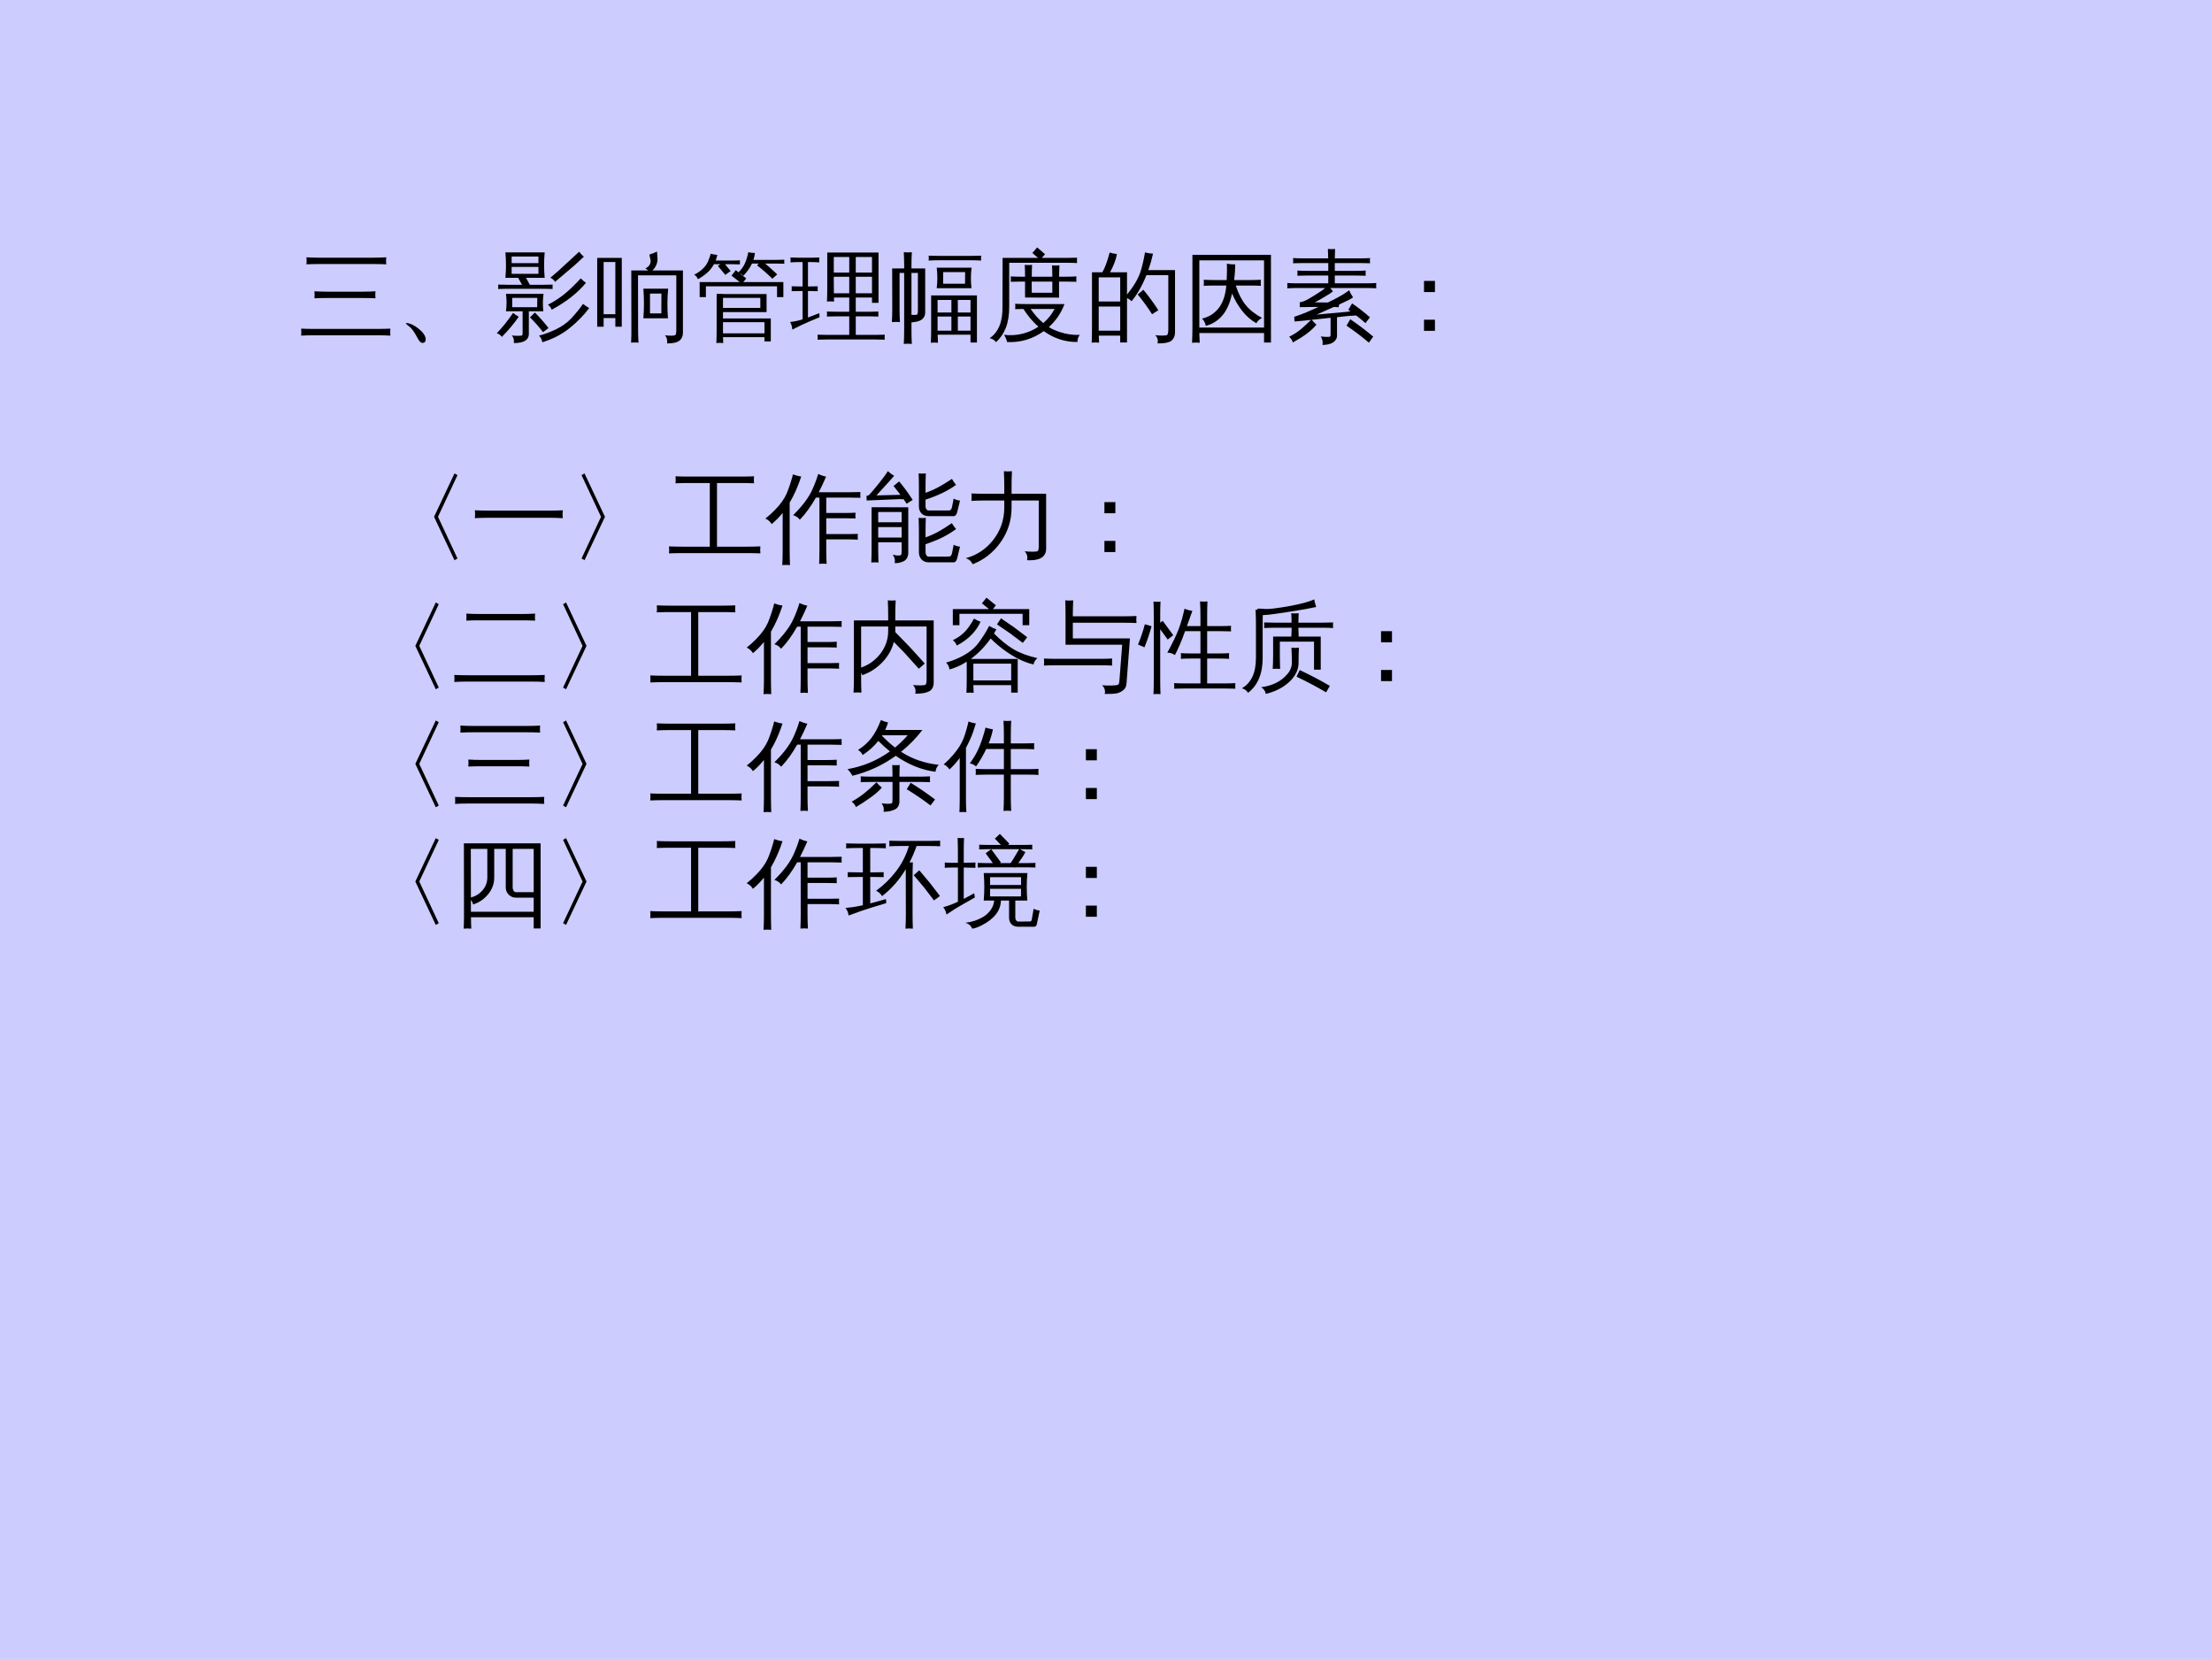 <?xml version="1.0" encoding="UTF-8"?>
<svg xmlns="http://www.w3.org/2000/svg" xmlns:xlink="http://www.w3.org/1999/xlink" width="720pt" height="540pt" viewBox="0 0 720 540" version="1.1">
<rect x="0" y="0" width="720" height="540" fill="#808080" stroke="none"/>
<defs>
<g>
<symbol overflow="visible" id="glyph0-0">
<path style="stroke:none;" d="M 1.062 0 L 1.062 -21.312 L 9.562 -21.312 L 9.562 0 Z M 2.125 -1.062 L 8.5 -1.062 L 8.5 -20.25 L 2.125 -20.25 Z M 2.125 -1.062 "/>
</symbol>
<symbol overflow="visible" id="glyph0-1">
<path style="stroke:none;" d="M 30.062 -0.719 C 30 0.031 30 0.789 30.062 1.562 C 28.664 1.477 27.27 1.438 25.875 1.438 L 5.219 1.438 C 3.82 1.438 2.426 1.477 1.031 1.562 C 1.094 0.789 1.094 0.031 1.031 -0.719 C 2.426 -0.656 3.82 -0.625 5.219 -0.625 L 25.875 -0.625 C 27.27 -0.625 28.664 -0.656 30.062 -0.719 Z M 25.219 -12.875 C 25.133 -12.102 25.133 -11.344 25.219 -10.594 C 23.82 -10.656 22.426 -10.688 21.031 -10.688 L 9.531 -10.688 C 8.133 -10.688 6.738 -10.656 5.344 -10.594 C 5.426 -11.344 5.426 -12.102 5.344 -12.875 C 6.738 -12.789 8.133 -12.75 9.531 -12.75 L 21.031 -12.75 C 22.426 -12.75 23.82 -12.789 25.219 -12.875 Z M 28.719 -23.938 C 28.633 -23.164 28.633 -22.406 28.719 -21.656 C 27.301 -21.719 25.895 -21.75 24.5 -21.75 L 6.969 -21.75 C 5.57 -21.75 4.164 -21.719 2.75 -21.656 C 2.832 -22.406 2.832 -23.164 2.75 -23.938 C 4.164 -23.852 5.57 -23.812 6.969 -23.812 L 24.5 -23.812 C 25.895 -23.812 27.301 -23.852 28.719 -23.938 Z M 28.719 -23.938 "/>
</symbol>
<symbol overflow="visible" id="glyph0-2">
<path style="stroke:none;" d="M 9.562 2.688 C 9.562 3.5 9.219 3.914 8.531 3.938 C 8.031 3.938 7.539 3.5 7.062 2.625 C 6.145 0.895 5.375 -0.289 4.75 -0.938 C 4.477 -1.188 4.207 -1.414 3.938 -1.625 C 3.375 -2.062 3.102 -2.32 3.125 -2.406 C 3.145 -2.488 3.195 -2.531 3.281 -2.531 C 4.32 -2.531 5.582 -1.969 7.062 -0.844 C 8.645 0.383 9.477 1.562 9.562 2.688 Z M 9.562 2.688 "/>
</symbol>
<symbol overflow="visible" id="glyph0-3">
<path style="stroke:none;" d="M 28.719 -8.781 C 29.344 -8.258 30.008 -7.801 30.719 -7.406 C 28.926 -5.051 26.844 -2.914 24.469 -1 C 21.926 1.082 18.914 2.656 15.438 3.719 C 15.332 2.883 14.977 2.164 14.375 1.562 C 16.332 1.039 18.227 0.328 20.062 -0.578 C 21.895 -1.484 23.426 -2.57 24.656 -3.844 C 26.113 -5.363 27.469 -7.008 28.719 -8.781 Z M 27.969 -17.094 C 28.469 -16.551 29.031 -16.062 29.656 -15.625 C 26.883 -12.289 23.164 -9.375 18.5 -6.875 C 18.27 -7.539 17.863 -8.082 17.281 -8.5 C 19.301 -9.539 21.113 -10.719 22.719 -12.031 C 24.32 -13.344 26.07 -15.031 27.969 -17.094 Z M 27.438 -25.75 C 27.895 -25.145 28.406 -24.602 28.969 -24.125 L 25.812 -21.219 L 19.594 -15.938 C 19.219 -16.562 18.707 -17.008 18.062 -17.281 L 20.688 -19.531 Z M 15.688 0.438 C 14.395 -1.27 12.977 -2.875 11.438 -4.375 L 13.031 -5.969 C 14.613 -4.383 16.094 -2.695 17.469 -0.906 Z M 5.938 -5.844 C 6.5 -5.363 7.113 -4.945 7.781 -4.594 C 6.344 -2.488 4.508 -0.301 2.281 1.969 C 1.863 1.383 1.312 0.988 0.625 0.781 C 2.438 -1.094 4.207 -3.301 5.938 -5.844 Z M 9.031 0.781 L 9.031 -6.375 L 3.625 -6.375 C 3.875 -8.27 3.875 -10.156 3.625 -12.031 L 15.844 -12.031 C 15.594 -10.156 15.57 -8.27 15.781 -6.375 L 11.062 -6.375 L 11.062 1.219 C 11 1.988 10.695 2.582 10.156 3 C 9.238 3.688 7.906 4.008 6.156 3.969 C 6.344 3.051 6.133 2.227 5.531 1.5 C 6.676 1.645 7.758 1.656 8.781 1.531 C 8.945 1.469 9.031 1.219 9.031 0.781 Z M 18.812 -15.062 C 18.77 -14.582 18.77 -14.102 18.812 -13.625 C 17.914 -13.664 17.02 -13.688 16.125 -13.688 L 3.781 -13.688 C 2.883 -13.688 1.977 -13.664 1.062 -13.625 C 1.125 -14.102 1.125 -14.582 1.062 -15.062 C 1.977 -15.02 2.883 -15 3.781 -15 L 8.844 -15 L 7.594 -17.25 L 3.438 -17.25 C 3.688 -20 3.688 -22.758 3.438 -25.531 L 16.219 -25.531 C 15.969 -22.758 15.969 -20 16.219 -17.25 L 10.156 -17.25 L 11.375 -15 L 16.125 -15 C 17.02 -15 17.914 -15.02 18.812 -15.062 Z M 5.656 -10.719 L 5.656 -7.688 L 13.781 -7.688 L 13.812 -10.719 Z M 5.469 -24.188 L 5.469 -22.031 L 14.188 -22.031 L 14.188 -24.188 Z M 5.469 -20.812 L 5.469 -18.562 L 14.188 -18.562 L 14.188 -20.812 Z M 5.469 -20.812 "/>
</symbol>
<symbol overflow="visible" id="glyph0-4">
<path style="stroke:none;" d="M 16.344 -4.094 C 16.594 -7.301 16.594 -10.508 16.344 -13.719 L 24.406 -13.719 C 24.113 -10.508 24.094 -7.301 24.344 -4.094 Z M 27.062 -18.062 L 14.594 -18.062 L 14.625 -0.562 C 14.625 0.914 14.664 2.383 14.75 3.844 C 13.957 3.758 13.156 3.758 12.344 3.844 C 12.426 2.383 12.457 0.914 12.438 -0.562 L 12.406 -19.656 L 17.875 -19.656 C 17.602 -19.945 17.301 -20.176 16.969 -20.344 C 17.988 -20.738 18.57 -21.477 18.719 -22.562 C 18.719 -22.832 18.656 -23.219 18.531 -23.719 C 18.406 -24.219 18.344 -24.594 18.344 -24.844 C 19.195 -25.094 20.008 -25.414 20.781 -25.812 C 20.781 -25.582 20.812 -25.133 20.875 -24.469 C 20.938 -23.801 20.957 -23.27 20.938 -22.875 C 20.77 -21.602 20.227 -20.531 19.312 -19.656 L 29.219 -19.656 L 29.219 0.594 C 29.219 1.719 28.844 2.582 28.094 3.188 C 27.281 3.812 25.926 4.113 24.031 4.094 C 24.238 3.113 24.02 2.227 23.375 1.438 C 23.957 1.52 24.625 1.566 25.375 1.578 C 26.125 1.586 26.594 1.5 26.781 1.312 C 26.969 1.125 27.062 0.539 27.062 -0.438 Z M 18.5 -12.125 L 18.5 -5.688 L 22.188 -5.688 L 22.219 -12.125 Z M 3.406 -1.344 L 1.312 -1.344 L 1.312 -23.75 L 9.312 -23.75 L 9.312 -1.344 L 7.219 -1.344 L 7.219 -4.156 L 3.406 -4.156 Z M 7.219 -22.406 L 3.406 -22.406 L 3.406 -5.406 L 7.219 -5.406 Z M 7.219 -22.406 "/>
</symbol>
<symbol overflow="visible" id="glyph0-5">
<path style="stroke:none;" d="M 10.281 3.969 C 9.531 3.883 8.781 3.883 8.031 3.969 C 8.094 2.57 8.125 1.188 8.125 -0.188 L 8.125 -12.031 L 10.188 -12.031 L 10.188 -11.969 L 24.375 -11.969 L 24.375 -6.094 L 10.188 -6.094 L 10.188 -4.031 L 25.75 -4.031 L 25.75 3.438 L 23.688 3.438 L 23.688 2.062 L 10.188 2.062 C 10.207 2.688 10.238 3.32 10.281 3.969 Z M 4.625 -10.969 L 2.594 -10.969 L 2.594 -15.875 L 15.625 -15.875 L 12.969 -17.969 L 14.344 -19.75 L 17.75 -17.062 L 16.812 -15.875 L 29.844 -15.875 L 29.844 -10.969 L 27.781 -10.969 L 27.781 -14.5 L 4.625 -14.5 Z M 23.688 0.812 L 23.688 -2.812 L 10.188 -2.812 L 10.188 0.812 Z M 22.344 -10.719 L 10.188 -10.719 C 10.188 -9.633 10.188 -8.551 10.188 -7.469 L 22.344 -7.469 Z M 21.812 -21.906 L 19.625 -21.906 C 19.227 -21.051 18.77 -20.285 18.25 -19.609 C 17.727 -18.93 17.25 -18.363 16.812 -17.906 C 16.602 -18.133 16.352 -18.336 16.062 -18.516 C 15.77 -18.691 15.457 -18.82 15.125 -18.906 C 15.602 -19.363 16.078 -19.926 16.547 -20.594 C 17.016 -21.258 17.398 -22.031 17.703 -22.906 C 18.004 -23.781 18.25 -24.676 18.438 -25.594 C 18.789 -25.508 19.148 -25.445 19.516 -25.406 C 19.879 -25.363 20.238 -25.344 20.594 -25.344 C 20.508 -24.57 20.344 -23.82 20.094 -23.094 L 27.594 -23.094 C 28.445 -23.094 29.301 -23.113 30.156 -23.156 C 30.133 -22.926 30.125 -22.707 30.125 -22.5 C 30.125 -22.289 30.133 -22.07 30.156 -21.844 C 29.301 -21.883 28.445 -21.906 27.594 -21.906 L 23.906 -21.906 L 25.312 -20.719 C 26.188 -19.945 27.031 -19.164 27.844 -18.375 L 26.25 -16.969 C 25.477 -17.738 24.676 -18.488 23.844 -19.219 C 23.008 -19.945 22.156 -20.645 21.281 -21.312 Z M 9.344 -21.688 L 7.25 -21.688 C 6.602 -20.52 5.801 -19.535 4.844 -18.734 C 3.883 -17.93 2.945 -17.289 2.031 -16.812 C 1.926 -17.102 1.77 -17.379 1.562 -17.641 C 1.352 -17.898 1.102 -18.113 0.812 -18.281 C 1.707 -18.695 2.578 -19.281 3.422 -20.031 C 4.266 -20.781 4.883 -21.609 5.281 -22.516 C 5.676 -23.422 5.977 -24.281 6.188 -25.094 C 6.539 -24.988 6.895 -24.91 7.25 -24.859 C 7.602 -24.805 7.969 -24.758 8.344 -24.719 C 8.219 -24.094 8.039 -23.477 7.812 -22.875 L 13.156 -22.875 C 14.008 -22.875 14.863 -22.895 15.719 -22.938 C 15.695 -22.707 15.688 -22.488 15.688 -22.281 C 15.688 -22.07 15.695 -21.852 15.719 -21.625 C 14.863 -21.664 14.008 -21.688 13.156 -21.688 L 10.844 -21.688 L 12.688 -19.469 L 10.938 -18.219 L 8.531 -21.125 Z M 9.344 -21.688 "/>
</symbol>
<symbol overflow="visible" id="glyph0-6">
<path style="stroke:none;" d="M 30.844 1.25 C 30.781 1.789 30.781 2.332 30.844 2.875 C 29.844 2.832 28.832 2.812 27.812 2.812 L 12 2.812 C 10.977 2.812 9.969 2.832 8.969 2.875 C 9.031 2.332 9.031 1.789 8.969 1.25 C 9.969 1.289 10.977 1.312 12 1.312 L 19.281 1.312 L 19.281 -4.719 L 15.031 -4.719 C 14.031 -4.719 13.02 -4.695 12 -4.656 C 12.062 -5.195 12.062 -5.738 12 -6.281 C 13.02 -6.238 14.031 -6.219 15.031 -6.219 L 19.281 -6.219 L 19.281 -10.844 L 14.312 -10.844 C 14.312 -10.406 14.32 -9.969 14.344 -9.531 C 13.57 -9.613 12.801 -9.613 12.031 -9.531 C 12.094 -10.969 12.125 -12.406 12.125 -13.844 L 12.125 -25.5 L 28.812 -25.5 L 28.812 -9.125 L 26.688 -9.125 L 26.688 -10.844 L 21.406 -10.844 L 21.406 -6.219 L 25.781 -6.219 C 26.781 -6.219 27.781 -6.238 28.781 -6.281 C 28.738 -5.738 28.738 -5.195 28.781 -4.656 C 27.781 -4.695 26.781 -4.719 25.781 -4.719 L 21.406 -4.719 L 21.406 1.312 L 27.812 1.312 C 28.832 1.312 29.844 1.289 30.844 1.25 Z M 21.406 -12.219 L 26.688 -12.219 L 26.688 -17.594 L 21.406 -17.594 Z M 19.281 -12.219 L 19.281 -17.594 L 14.25 -17.594 L 14.281 -12.219 Z M 21.406 -18.969 L 26.688 -18.969 L 26.688 -24.031 L 21.406 -24.031 Z M 19.281 -18.969 L 19.281 -24.031 L 14.25 -24.031 L 14.25 -18.969 Z M 4.094 -3.75 L 4.094 -12.969 L 0.531 -12.906 C 0.551 -13.176 0.562 -13.441 0.562 -13.703 C 0.562 -13.961 0.551 -14.227 0.531 -14.5 L 4.094 -14.438 L 4.094 -22.375 L 2.594 -22.375 C 1.781 -22.375 0.969 -22.344 0.156 -22.281 C 0.176 -22.551 0.188 -22.82 0.188 -23.094 C 0.188 -23.363 0.176 -23.625 0.156 -23.875 C 0.969 -23.832 1.781 -23.812 2.594 -23.812 L 7.094 -23.812 C 7.906 -23.812 8.719 -23.832 9.531 -23.875 C 9.508 -23.625 9.5 -23.363 9.5 -23.094 C 9.5 -22.82 9.508 -22.551 9.531 -22.281 C 8.719 -22.344 7.906 -22.375 7.094 -22.375 L 5.844 -22.375 L 5.844 -14.438 L 9.031 -14.5 C 9.008 -14.227 9 -13.961 9 -13.703 C 9 -13.441 9.008 -13.176 9.031 -12.906 L 5.844 -12.969 L 5.844 -4.344 C 6.906 -4.719 8.133 -5.188 9.531 -5.75 L 9.625 -4.438 C 6.895 -3.312 4.961 -2.477 3.828 -1.938 C 2.691 -1.395 1.664 -0.883 0.75 -0.406 C 0.727 -0.781 0.664 -1.18 0.562 -1.609 C 0.457 -2.035 0.281 -2.457 0.031 -2.875 C 1.051 -3 1.891 -3.145 2.547 -3.312 C 3.203 -3.477 3.719 -3.625 4.094 -3.75 Z M 4.094 -3.75 "/>
</symbol>
<symbol overflow="visible" id="glyph0-7">
<path style="stroke:none;" d="M 16.156 3.875 C 15.383 3.789 14.613 3.789 13.844 3.875 C 13.906 2.457 13.938 1.039 13.938 -0.375 L 13.938 -11.531 L 28.844 -11.531 L 28.844 3.812 L 26.75 3.812 L 26.75 1.25 L 16.062 1.25 C 16.082 2.125 16.113 3 16.156 3.875 Z M 15.75 -13.875 C 16.02 -16.102 16.02 -18.332 15.75 -20.562 L 27.094 -20.562 C 26.82 -18.352 26.812 -16.125 27.062 -13.875 Z M 30.219 -24.469 C 30.156 -23.945 30.156 -23.414 30.219 -22.875 C 29.238 -22.938 28.258 -22.969 27.281 -22.969 L 16.062 -22.969 C 15.082 -22.969 14.102 -22.938 13.125 -22.875 C 13.188 -23.414 13.188 -23.945 13.125 -24.469 C 14.102 -24.426 15.082 -24.406 16.062 -24.406 L 27.281 -24.406 C 28.258 -24.406 29.238 -24.426 30.219 -24.469 Z M 22.625 -0.062 L 26.75 -0.062 L 26.75 -4.656 L 22.625 -4.656 Z M 20.531 -0.062 L 20.531 -4.656 L 16.031 -4.656 L 16.031 -0.062 Z M 22.625 -5.969 L 26.75 -5.969 L 26.75 -10.062 L 22.625 -10.062 Z M 20.531 -5.969 L 20.531 -10.062 L 16.031 -10.062 L 16.031 -5.969 Z M 17.844 -19.125 L 17.844 -15.344 L 24.969 -15.344 L 25 -19.125 Z M 7.656 4.25 C 7.219 4.207 6.781 4.188 6.344 4.188 C 5.906 4.188 5.469 4.207 5.031 4.25 C 5.113 2.832 5.156 1.414 5.156 0 L 5.156 -18.844 C 4.656 -18.844 4.156 -18.844 3.656 -18.844 L 3.656 -7.125 C 3.656 -5.688 3.695 -4.27 3.781 -2.875 C 3.344 -2.895 2.906 -2.906 2.469 -2.906 C 2.031 -2.906 1.594 -2.883 1.156 -2.844 C 1.238 -4.258 1.281 -5.676 1.281 -7.094 L 1.25 -20.312 C 2.562 -20.312 3.863 -20.312 5.156 -20.312 L 5.156 -21.344 C 5.156 -22.758 5.113 -24.176 5.031 -25.594 C 5.469 -25.551 5.906 -25.531 6.344 -25.531 C 6.781 -25.531 7.219 -25.551 7.656 -25.594 C 7.57 -24.176 7.531 -22.758 7.531 -21.344 L 7.531 -20.312 L 12 -20.312 L 12 -5.875 C 12 -5.102 11.707 -4.438 11.125 -3.875 C 10.539 -3.312 9.52 -2.957 8.062 -2.812 C 7.875 -2.789 7.695 -2.77 7.531 -2.75 L 7.531 0 C 7.531 1.414 7.57 2.832 7.656 4.25 Z M 7.531 -18.844 L 7.531 -5.219 C 7.613 -5.195 7.906 -5.18 8.406 -5.172 C 8.906 -5.16 9.234 -5.219 9.391 -5.344 C 9.547 -5.469 9.625 -5.883 9.625 -6.594 L 9.625 -18.844 Z M 7.531 -18.844 "/>
</symbol>
<symbol overflow="visible" id="glyph0-8">
<path style="stroke:none;" d="M 9.219 -7.062 C 9.281 -7.645 9.281 -8.227 9.219 -8.812 C 10.281 -8.75 11.352 -8.719 12.438 -8.719 L 25.281 -8.719 C 24.195 -5.82 22.5 -3.32 20.188 -1.219 C 21.227 -0.57 22.438 -0.031 23.812 0.406 C 25.895 1.094 28.039 1.395 30.25 1.312 C 29.727 2 29.477 2.77 29.5 3.625 C 25.562 3.688 21.906 2.508 18.531 0.094 C 14.969 2.656 10.988 3.844 6.594 3.656 C 6.406 2.801 6.07 2.008 5.594 1.281 C 7.594 1.531 9.551 1.426 11.469 0.969 C 13.383 0.508 15.156 -0.258 16.781 -1.344 C 14.945 -2.969 13.32 -4.895 11.906 -7.125 C 11.008 -7.125 10.113 -7.102 9.219 -7.062 Z M 23.5 -16.031 L 23.5 -10.812 L 12.438 -10.844 L 12.438 -16.031 L 11.031 -16.031 C 9.945 -16.031 8.863 -16.008 7.781 -15.969 C 7.844 -16.551 7.844 -17.133 7.781 -17.719 C 8.863 -17.656 9.945 -17.625 11.031 -17.625 L 12.438 -17.625 C 12.438 -18.914 12.406 -20.195 12.344 -21.469 C 13.133 -21.383 13.926 -21.383 14.719 -21.469 C 14.656 -20.195 14.625 -18.914 14.625 -17.625 L 21.312 -17.625 C 21.312 -18.852 21.281 -20.082 21.219 -21.312 C 22.008 -21.227 22.812 -21.227 23.625 -21.312 C 23.562 -20.082 23.52 -18.852 23.5 -17.625 L 25.906 -17.625 C 26.988 -17.625 28.07 -17.656 29.156 -17.719 C 29.094 -17.133 29.094 -16.551 29.156 -15.969 C 28.07 -16.008 26.988 -16.031 25.906 -16.031 Z M 0.906 2.406 C 3.781 0.445 5.176 -2.969 5.094 -7.844 L 5.125 -23.75 L 16.656 -23.75 L 14.812 -25.344 L 16.375 -27.156 L 18.938 -24.938 L 17.906 -23.75 L 26.125 -23.75 C 27.207 -23.75 28.289 -23.77 29.375 -23.812 C 29.312 -23.227 29.312 -22.645 29.375 -22.062 C 28.289 -22.125 27.207 -22.156 26.125 -22.156 L 7.281 -22.156 L 7.281 -7.844 C 7.281 -5.133 6.914 -2.852 6.188 -1 C 5.457 0.852 4.395 2.414 3 3.688 C 2.477 2.977 1.781 2.551 0.906 2.406 Z M 14.25 -7.125 C 15.539 -5.27 16.914 -3.738 18.375 -2.531 C 19.895 -3.844 21.125 -5.375 22.062 -7.125 Z M 14.594 -16.031 L 14.625 -12.406 L 21.312 -12.406 L 21.312 -16.031 Z M 14.594 -16.031 "/>
</symbol>
<symbol overflow="visible" id="glyph0-9">
<path style="stroke:none;" d="M 21.781 -5.406 C 20.344 -7.656 18.781 -9.801 17.094 -11.844 L 18.938 -13.375 C 20.707 -11.25 22.332 -9.031 23.812 -6.719 Z M 27.062 -18.125 L 19.938 -18.125 C 18.602 -14.75 16.988 -11.914 15.094 -9.625 C 14.676 -10.082 14.188 -10.426 13.625 -10.656 L 13.625 3.781 L 11.406 3.781 L 11.406 1.562 L 4.438 1.562 C 4.457 2.332 4.488 3.094 4.531 3.844 C 3.719 3.758 2.914 3.758 2.125 3.844 C 2.188 2.363 2.219 0.883 2.219 -0.594 L 2.219 -19.062 C 3.363 -19.062 4.488 -19.062 5.594 -19.062 C 6.445 -20.52 7.238 -22.664 7.969 -25.5 C 8.738 -25.25 9.531 -25.082 10.344 -25 C 10.008 -23.145 9.258 -21.164 8.094 -19.062 L 13.625 -19.062 L 13.625 -11.812 C 15.77 -14.438 17.227 -16.895 18 -19.188 C 18.625 -21.207 19.113 -23.32 19.469 -25.531 C 20.32 -25.301 21.195 -25.164 22.094 -25.125 C 21.676 -23.27 21.164 -21.488 20.562 -19.781 L 29.25 -19.781 L 29.25 0.531 C 29.25 1.57 28.906 2.426 28.219 3.094 C 27.469 3.781 25.914 4.113 23.562 4.094 C 23.789 3.07 23.551 2.176 22.844 1.406 C 23.488 1.488 24.242 1.535 25.109 1.547 C 25.973 1.555 26.508 1.477 26.719 1.312 C 26.945 1.02 27.062 0.426 27.062 -0.469 Z M 11.406 -9.562 L 11.406 -17.406 L 4.406 -17.406 L 4.406 -9.562 Z M 11.406 -7.906 L 4.406 -7.906 L 4.406 -0.062 L 11.406 -0.062 Z M 11.406 -7.906 "/>
</symbol>
<symbol overflow="visible" id="glyph0-10">
<path style="stroke:none;" d="M 10.156 -14.75 C 8.945 -14.75 7.738 -14.719 6.531 -14.656 C 6.594 -15.301 6.594 -15.957 6.531 -16.625 C 7.738 -16.562 8.945 -16.531 10.156 -16.531 L 14 -16.531 C 14.102 -18.695 14.125 -20.477 14.062 -21.875 C 14.957 -21.688 15.863 -21.602 16.781 -21.625 C 16.758 -19.914 16.645 -18.219 16.438 -16.531 L 21.469 -16.531 C 22.695 -16.531 23.914 -16.562 25.125 -16.625 C 25.062 -15.957 25.062 -15.301 25.125 -14.656 C 23.914 -14.719 22.695 -14.75 21.469 -14.75 L 16.969 -14.75 C 17.781 -12.164 18.844 -10.062 20.156 -8.438 C 21.469 -6.812 23.258 -5.395 25.531 -4.188 C 24.695 -3.832 24.07 -3.258 23.656 -2.469 C 21.883 -3.469 20.332 -4.828 19 -6.547 C 17.664 -8.266 16.582 -10.133 15.75 -12.156 C 15.082 -9.051 14.02 -6.656 12.562 -4.969 C 11.102 -3.281 9.312 -2.164 7.188 -1.625 C 7.039 -2.539 6.633 -3.332 5.969 -4 C 7.988 -4.414 9.719 -5.445 11.156 -7.094 C 12.695 -8.926 13.602 -11.477 13.875 -14.75 Z M 5.219 3.875 C 4.383 3.789 3.551 3.789 2.719 3.875 C 2.801 2.332 2.844 0.801 2.844 -0.719 L 2.844 -24.75 L 28.406 -24.75 L 28.406 3.812 L 26.156 3.812 L 26.156 0.719 L 5.094 0.719 C 5.113 1.781 5.156 2.832 5.219 3.875 Z M 26.156 -22.938 L 5.094 -22.938 L 5.094 -1.062 L 26.156 -1.062 Z M 26.156 -22.938 "/>
</symbol>
<symbol overflow="visible" id="glyph0-11">
<path style="stroke:none;" d="M 30.688 -15.562 C 30.625 -15 30.625 -14.426 30.688 -13.844 C 29.645 -13.906 28.602 -13.938 27.562 -13.938 L 4.812 -13.938 C 3.77 -13.938 2.738 -13.906 1.719 -13.844 C 1.758 -14.426 1.758 -15 1.719 -15.562 C 2.738 -15.5 3.77 -15.469 4.812 -15.469 L 15.062 -15.469 L 15.062 -18 L 8.125 -18 C 7.082 -18 6.039 -17.977 5 -17.938 C 5.062 -18.5 5.062 -19.062 5 -19.625 C 6.039 -19.562 7.082 -19.531 8.125 -19.531 L 15.062 -19.531 L 15.062 -22.062 L 6.719 -22.062 C 5.676 -22.062 4.633 -22.039 3.594 -22 C 3.656 -22.562 3.656 -23.125 3.594 -23.688 C 4.633 -23.625 5.676 -23.594 6.719 -23.594 L 15.031 -23.594 C 15.008 -24.613 14.977 -25.633 14.938 -26.656 C 15.727 -26.57 16.508 -26.57 17.281 -26.656 C 17.238 -25.633 17.207 -24.613 17.188 -23.594 L 25.531 -23.594 C 26.57 -23.594 27.613 -23.625 28.656 -23.688 C 28.594 -23.125 28.594 -22.562 28.656 -22 C 27.613 -22.039 26.57 -22.062 25.531 -22.062 L 17.188 -22.062 L 17.188 -19.531 L 24.125 -19.531 C 25.164 -19.531 26.207 -19.562 27.25 -19.625 C 27.188 -19.062 27.188 -18.5 27.25 -17.938 C 26.207 -17.977 25.164 -18 24.125 -18 L 17.188 -18 L 17.188 -15.469 L 27.562 -15.469 C 28.602 -15.469 29.645 -15.5 30.688 -15.562 Z M 29.688 1.875 L 28.281 3.844 C 27.113 2.844 25.922 1.883 24.703 0.969 C 23.484 0.051 22.25 -0.832 21 -1.688 L 22.219 -3.781 C 23.508 -2.906 24.781 -1.992 26.031 -1.047 C 27.281 -0.098 28.5 0.875 29.688 1.875 Z M 17.906 1.656 C 17.906 2.281 17.613 2.879 17.031 3.453 C 16.445 4.023 15.488 4.383 14.156 4.531 L 13.188 4.594 C 13.27 4.094 13.258 3.602 13.156 3.125 C 13.051 2.645 12.863 2.219 12.594 1.844 C 13.094 1.906 13.672 1.945 14.328 1.969 C 14.984 1.988 15.395 1.969 15.562 1.906 C 15.727 1.844 15.812 1.633 15.812 1.281 L 15.812 -4.25 L 9.688 -3.594 C 9.914 -3.32 10.156 -3.051 10.406 -2.781 C 10.656 -2.508 10.926 -2.25 11.219 -2 C 10.531 -1.207 9.766 -0.457 8.922 0.25 C 8.078 0.957 7.156 1.617 6.156 2.234 C 5.156 2.848 4.281 3.363 3.531 3.781 C 3.426 3.426 3.27 3.086 3.062 2.766 C 2.852 2.441 2.602 2.164 2.312 1.938 C 3.125 1.539 3.961 1.051 4.828 0.469 C 5.691 -0.113 6.582 -0.844 7.5 -1.719 L 9.438 -3.562 L 4.094 -3.031 L 3.969 -4.562 L 5.219 -5 C 6.883 -5.562 9.102 -6.488 11.875 -7.781 L 5.781 -7.719 L 5.781 -9.281 C 6.133 -9.32 6.625 -9.461 7.25 -9.703 C 7.875 -9.941 9.023 -10.582 10.703 -11.625 C 12.379 -12.664 13.461 -13.414 13.953 -13.875 C 14.441 -14.332 14.781 -14.695 14.969 -14.969 C 15.219 -14.57 15.477 -14.203 15.75 -13.859 C 16.02 -13.516 16.301 -13.188 16.594 -12.875 C 16.344 -12.645 16.039 -12.41 15.688 -12.172 C 15.332 -11.93 14.52 -11.441 13.25 -10.703 C 11.977 -9.961 11.125 -9.488 10.688 -9.281 L 14.938 -9.219 C 17.332 -10.406 18.969 -11.273 19.844 -11.828 C 20.719 -12.379 21.395 -12.844 21.875 -13.219 C 22.039 -12.801 22.234 -12.395 22.453 -12 C 22.672 -11.602 22.895 -11.227 23.125 -10.875 C 22.625 -10.539 22.094 -10.234 21.531 -9.953 C 20.969 -9.672 19.988 -9.207 18.594 -8.562 L 18.438 -7.688 L 16.875 -7.781 L 11.25 -5.281 L 21.406 -6.219 L 22.281 -6.344 L 21.594 -6.844 L 22.812 -8.938 C 23.812 -8.25 24.801 -7.523 25.781 -6.766 C 26.758 -6.004 27.707 -5.219 28.625 -4.406 L 27.156 -2.5 C 26.281 -3.289 25.375 -4.051 24.438 -4.781 L 24.094 -5 L 21.531 -4.844 L 17.906 -4.438 Z M 17.906 1.656 "/>
</symbol>
<symbol overflow="visible" id="glyph0-12">
<path style="stroke:none;" d="M 17.781 -12.625 L 14.219 -12.625 L 14.219 -16.25 L 17.781 -16.25 Z M 17.781 0 L 14.219 0 L 14.219 -3.625 L 17.781 -3.625 Z M 17.781 0 "/>
</symbol>
<symbol overflow="visible" id="glyph0-13">
<path style="stroke:none;" d="M 27.812 2.094 L 26.844 2.656 L 20.188 -11.469 L 26.844 -25.594 L 27.812 -25.031 L 21.469 -11.469 Z M 27.812 2.094 "/>
</symbol>
<symbol overflow="visible" id="glyph0-14">
<path style="stroke:none;" d="M 30.094 -13.594 C 29.988 -12.738 29.988 -11.883 30.094 -11.031 C 28.508 -11.113 26.938 -11.156 25.375 -11.156 L 6.188 -11.156 C 4.625 -11.156 3.051 -11.113 1.469 -11.031 C 1.57 -11.883 1.57 -12.738 1.469 -13.594 C 3.051 -13.508 4.625 -13.469 6.188 -13.469 L 25.375 -13.469 C 26.938 -13.469 28.508 -13.508 30.094 -13.594 Z M 30.094 -13.594 "/>
</symbol>
<symbol overflow="visible" id="glyph0-15">
<path style="stroke:none;" d="M 11.812 -11.469 L 5.156 2.656 L 4.188 2.094 L 10.531 -11.469 L 4.188 -25.031 L 5.156 -25.594 Z M 11.812 -11.469 "/>
</symbol>
<symbol overflow="visible" id="glyph0-16">
<path style="stroke:none;" d="M 30.312 -1.844 C 30.227 -1.07 30.227 -0.312 30.312 0.438 C 28.895 0.375 27.488 0.344 26.094 0.344 L 4.781 0.344 C 3.363 0.344 1.957 0.375 0.562 0.438 C 0.645 -0.312 0.645 -1.07 0.562 -1.844 C 1.957 -1.781 3.363 -1.75 4.781 -1.75 L 13.844 -1.75 L 13.844 -22.469 L 6.875 -22.469 C 5.477 -22.469 4.082 -22.438 2.688 -22.375 C 2.77 -23.145 2.77 -23.906 2.688 -24.656 C 4.082 -24.594 5.477 -24.562 6.875 -24.562 L 24.031 -24.562 C 25.445 -24.562 26.852 -24.594 28.25 -24.656 C 28.164 -23.906 28.164 -23.145 28.25 -22.375 C 26.852 -22.438 25.445 -22.469 24.031 -22.469 L 16.188 -22.469 L 16.188 -1.75 L 26.094 -1.75 C 27.488 -1.75 28.895 -1.781 30.312 -1.844 Z M 30.312 -1.844 "/>
</symbol>
<symbol overflow="visible" id="glyph0-17">
<path style="stroke:none;" d="M 30.031 -5.906 C 29.969 -5.281 29.969 -4.656 30.031 -4.031 C 28.883 -4.094 27.727 -4.125 26.562 -4.125 L 19.75 -4.125 L 19.75 -0.656 C 19.75 0.844 19.789 2.344 19.875 3.844 C 19.062 3.758 18.25 3.758 17.438 3.844 C 17.5 2.344 17.531 0.844 17.531 -0.656 L 17.531 -17.719 L 16.375 -17.719 C 14.75 -14.844 13.008 -12.445 11.156 -10.531 C 10.57 -11.258 9.844 -11.75 8.969 -12 C 11.906 -14.895 13.957 -17.602 15.125 -20.125 C 15.914 -21.832 16.582 -23.594 17.125 -25.406 C 17.957 -25.008 18.812 -24.719 19.688 -24.531 C 18.895 -22.695 18.102 -21.008 17.312 -19.469 L 27.375 -19.469 C 28.539 -19.469 29.707 -19.488 30.875 -19.531 C 30.812 -18.906 30.812 -18.281 30.875 -17.656 C 29.707 -17.695 28.539 -17.719 27.375 -17.719 L 19.75 -17.719 L 19.75 -12.719 L 25.781 -12.719 C 26.945 -12.719 28.113 -12.75 29.281 -12.812 C 29.219 -12.188 29.219 -11.562 29.281 -10.938 C 28.113 -10.977 26.945 -11 25.781 -11 L 19.75 -11 L 19.75 -5.844 L 26.562 -5.844 C 27.727 -5.844 28.883 -5.863 30.031 -5.906 Z M 7.938 4.25 C 7.52 4.207 7.102 4.188 6.688 4.188 C 6.27 4.188 5.852 4.207 5.438 4.25 C 5.52 2.688 5.562 1.113 5.562 -0.469 L 5.562 -12.75 L 4.906 -11.969 C 4.008 -10.926 3.031 -9.969 1.969 -9.094 C 1.758 -9.469 1.484 -9.812 1.141 -10.125 C 0.797 -10.438 0.395 -10.695 -0.062 -10.906 C 1.039 -11.758 2.07 -12.688 3.031 -13.688 C 4.781 -15.457 6.051 -17.227 6.844 -19 C 7.176 -19.77 7.555 -20.801 7.984 -22.094 C 8.41 -23.383 8.719 -24.445 8.906 -25.281 C 9.344 -25.113 9.785 -24.973 10.234 -24.859 C 10.68 -24.742 11.133 -24.656 11.594 -24.594 C 10.863 -22.281 9.945 -20.051 8.844 -17.906 C 8.508 -17.281 8.176 -16.676 7.844 -16.094 L 7.844 -0.469 C 7.844 1.113 7.875 2.688 7.938 4.25 Z M 7.938 4.25 "/>
</symbol>
<symbol overflow="visible" id="glyph0-18">
<path style="stroke:none;" d="M 20 0.031 C 20 0.426 20.094 0.77 20.281 1.062 C 20.469 1.352 20.719 1.5 21.031 1.5 L 27.656 1.469 C 28.133 1.469 28.457 1.094 28.625 0.344 L 29.156 -2.375 C 29.801 -2.02 30.488 -1.812 31.219 -1.75 L 30.344 1.875 C 30.133 2.852 29.727 3.344 29.125 3.344 L 21 3.344 C 20.062 3.344 19.301 3.039 18.719 2.438 C 18.133 1.832 17.844 1.031 17.844 0.031 L 17.844 -6.75 C 17.844 -8.207 17.812 -9.664 17.75 -11.125 C 18.52 -11.039 19.301 -11.039 20.094 -11.125 C 20.031 -9.664 20 -8.207 20 -6.75 L 20 -4.781 C 21.438 -5.281 22.812 -5.891 24.125 -6.609 C 25.438 -7.328 26.914 -8.258 28.562 -9.406 C 28.957 -8.719 29.414 -8.082 29.938 -7.5 C 27.312 -5.5 24 -3.852 20 -2.562 Z M 20 -14.844 C 20 -14.488 20.094 -14.18 20.281 -13.922 C 20.469 -13.66 20.719 -13.531 21.031 -13.531 L 27.656 -13.531 C 28.133 -13.531 28.457 -13.914 28.625 -14.688 L 29.156 -17.406 C 29.801 -17.031 30.488 -16.812 31.219 -16.75 L 30.344 -13.156 C 30.133 -12.176 29.727 -11.688 29.125 -11.688 L 21 -11.688 C 20 -11.688 19.223 -11.984 18.672 -12.578 C 18.117 -13.172 17.844 -13.926 17.844 -14.844 L 17.844 -21.25 C 17.844 -22.688 17.812 -24.133 17.75 -25.594 C 18.52 -25.508 19.301 -25.508 20.094 -25.594 C 20.031 -24.133 20 -22.688 20 -21.25 L 20 -19.281 C 21.438 -19.781 22.805 -20.379 24.109 -21.078 C 25.41 -21.773 26.906 -22.688 28.594 -23.812 C 28.969 -23.102 29.414 -22.457 29.938 -21.875 C 27.332 -19.957 24.02 -18.352 20 -17.062 Z M 12.219 -0.344 L 12.219 -3.188 L 4.594 -3.188 L 4.594 -0.938 C 4.594 0.5 4.625 1.945 4.688 3.406 C 3.914 3.32 3.133 3.32 2.344 3.406 C 2.406 1.945 2.438 0.5 2.438 -0.938 L 2.438 -14.594 L 14.375 -14.562 L 14.375 0.406 C 14.289 1.719 13.758 2.594 12.781 3.031 C 11.969 3.426 11.031 3.625 9.969 3.625 C 10.156 2.602 9.938 1.676 9.312 0.844 C 9.707 0.945 10.125 1.039 10.562 1.125 C 11.395 1.145 11.879 1.094 12.016 0.969 C 12.148 0.844 12.219 0.406 12.219 -0.344 Z M 7.719 -26.344 C 8.344 -25.758 9.031 -25.25 9.781 -24.812 C 9.301 -24.227 7.383 -22.102 4.031 -18.438 L 11.844 -18.625 C 11.113 -19.602 10.363 -20.562 9.594 -21.5 L 11.406 -23 C 13.008 -21.082 14.477 -19.07 15.812 -16.969 L 13.844 -15.719 L 12.875 -17.188 L 11.469 -17.219 L 0.844 -16.781 L 0.781 -18.312 C 1.156 -18.289 1.477 -18.426 1.75 -18.719 C 2.352 -19.363 3.367 -20.566 4.797 -22.328 C 6.223 -24.086 7.195 -25.426 7.719 -26.344 Z M 12.219 -9.688 L 12.219 -13.031 L 4.594 -13.031 C 4.594 -11.906 4.594 -10.789 4.594 -9.688 Z M 12.219 -4.719 L 12.219 -8.125 L 4.594 -8.125 L 4.594 -4.719 Z M 12.219 -4.719 "/>
</symbol>
<symbol overflow="visible" id="glyph0-19">
<path style="stroke:none;" d="M 13.625 -14.5 L 13.625 -16.781 L 7.406 -16.781 C 5.926 -16.781 4.438 -16.738 2.938 -16.656 C 3.039 -17.469 3.039 -18.27 2.938 -19.062 C 4.438 -19 5.926 -18.969 7.406 -18.969 L 13.625 -18.969 L 13.625 -21.438 C 13.625 -23.062 13.582 -24.688 13.5 -26.312 C 14.375 -26.207 15.25 -26.207 16.125 -26.312 C 16.039 -24.688 16 -23.062 16 -21.438 L 16 -18.969 L 27.25 -18.969 L 27.25 -0.969 C 27.25 0.008 26.914 0.82 26.25 1.469 C 25.227 2.383 23.488 2.781 21.031 2.656 C 21.301 1.551 21.039 0.582 20.25 -0.25 C 20.957 -0.164 21.789 -0.117 22.75 -0.109 C 23.707 -0.098 24.301 -0.176 24.531 -0.344 C 24.738 -0.594 24.844 -1.102 24.844 -1.875 L 24.844 -16.781 L 16 -16.781 L 16 -14.5 C 16 -10.332 14.816 -6.57 12.453 -3.219 C 10.086 0.133 7.039 2.531 3.312 3.969 C 2.895 2.988 2.156 2.332 1.094 2 C 4.738 1.02 7.738 -0.988 10.094 -4.031 C 12.445 -7.07 13.625 -10.562 13.625 -14.5 Z M 13.625 -14.5 "/>
</symbol>
<symbol overflow="visible" id="glyph0-20">
<path style="stroke:none;" d="M 30.219 -2 C 30.156 -1.25 30.156 -0.488 30.219 0.281 C 28.82 0.195 27.426 0.156 26.031 0.156 L 5 0.156 C 3.582 0.156 2.176 0.195 0.781 0.281 C 0.863 -0.488 0.863 -1.25 0.781 -2 C 2.176 -1.938 3.582 -1.906 5 -1.906 L 26.031 -1.906 C 27.426 -1.906 28.82 -1.938 30.219 -2 Z M 27.094 -21.969 C 27.008 -21.195 27.008 -20.438 27.094 -19.688 C 25.676 -19.75 24.27 -19.781 22.875 -19.781 L 8.906 -19.781 C 7.488 -19.781 6.082 -19.75 4.688 -19.688 C 4.77 -20.438 4.77 -21.195 4.688 -21.969 C 6.082 -21.883 7.488 -21.844 8.906 -21.844 L 22.875 -21.844 C 24.27 -21.844 25.676 -21.883 27.094 -21.969 Z M 27.094 -21.969 "/>
</symbol>
<symbol overflow="visible" id="glyph0-21">
<path style="stroke:none;" d="M 5.125 -0.969 C 5.125 0.594 5.156 2.164 5.219 3.75 C 4.363 3.664 3.508 3.664 2.656 3.75 C 2.738 2.164 2.781 0.594 2.781 -0.969 L 2.781 -19.75 L 13.938 -19.75 L 13.938 -21.562 C 13.938 -23.145 13.895 -24.719 13.812 -26.281 C 14.664 -26.195 15.52 -26.195 16.375 -26.281 C 16.289 -24.719 16.25 -23.145 16.25 -21.562 L 16.25 -19.75 L 28.75 -19.75 L 28.75 0.406 C 28.75 1.801 28.27 2.77 27.312 3.312 C 26.289 3.852 24.77 4.113 22.75 4.094 C 23 3.008 22.75 2.07 22 1.281 C 22.688 1.344 23.488 1.379 24.406 1.391 C 25.32 1.398 25.895 1.32 26.125 1.156 C 26.332 0.883 26.438 0.301 26.438 -0.594 L 26.438 -17.781 L 16.25 -17.781 L 16.25 -15.938 L 21.094 -10.969 L 25.844 -5.719 L 23.906 -4.031 L 19.219 -9.219 L 15.781 -12.75 C 15.133 -10.25 13.875 -8.031 12 -6.094 C 10.125 -4.156 7.957 -2.77 5.5 -1.938 C 5.414 -2.227 5.289 -2.5 5.125 -2.75 Z M 13.938 -17.781 L 5.125 -17.781 L 5.125 -4.406 C 7.664 -5.281 9.77 -6.805 11.438 -8.984 C 13.102 -11.16 13.938 -13.613 13.938 -16.344 Z M 13.938 -17.781 "/>
</symbol>
<symbol overflow="visible" id="glyph0-22">
<path style="stroke:none;" d="M 9.75 3.812 C 8.977 3.727 8.195 3.727 7.406 3.812 C 7.469 2.352 7.5 0.906 7.5 -0.531 L 7.5 -6.312 C 5.75 -5.207 3.883 -4.363 1.906 -3.781 C 1.781 -4.656 1.406 -5.406 0.781 -6.031 C 2.258 -6.445 3.707 -6.988 5.125 -7.656 C 7.625 -8.844 9.57 -10.281 10.969 -11.969 C 12.406 -13.801 13.688 -15.801 14.812 -17.969 C 15.562 -17.508 16.344 -17.133 17.156 -16.844 C 16.906 -16.383 16.645 -15.938 16.375 -15.5 C 18.562 -13.289 20.676 -11.582 22.719 -10.375 C 24.758 -9.164 27.352 -8.195 30.5 -7.469 C 29.832 -6.926 29.406 -6.238 29.219 -5.406 C 25.363 -6.344 21.477 -8.469 17.562 -11.781 C 16.77 -12.445 16.008 -13.145 15.281 -13.875 C 13.488 -11.312 11.344 -9.094 8.844 -7.219 L 24.094 -7.219 L 24.094 3.75 L 21.969 3.75 L 21.969 1.312 L 9.656 1.312 C 9.676 2.145 9.707 2.977 9.75 3.812 Z M 27.188 -14.281 L 25.75 -12.438 L 21.594 -15.562 L 17.344 -18.469 L 18.656 -20.438 L 22.969 -17.469 Z M 9.875 -20.344 C 10.539 -19.926 11.25 -19.582 12 -19.312 C 10.5 -16.062 7.914 -13.477 4.25 -11.562 C 4.02 -12.27 3.594 -12.852 2.969 -13.312 C 5.07 -14.312 6.758 -15.688 8.031 -17.438 C 8.719 -18.375 9.332 -19.344 9.875 -20.344 Z M 5.125 -18.188 L 2.969 -18.188 L 2.969 -23.438 L 14.75 -23.438 L 12.438 -25.312 L 13.938 -27.156 L 17 -24.656 L 16 -23.438 L 27.844 -23.438 L 27.844 -18.188 L 25.688 -18.188 L 25.688 -21.906 L 5.125 -21.906 Z M 21.969 -5.688 L 9.656 -5.688 L 9.656 -0.219 L 21.969 -0.219 Z M 21.969 -5.688 "/>
</symbol>
<symbol overflow="visible" id="glyph0-23">
<path style="stroke:none;" d="M 30.688 -21.188 C 30.602 -20.414 30.602 -19.656 30.688 -18.906 C 29.289 -18.969 27.883 -19 26.469 -19 L 9.969 -19 L 9.969 -13.906 L 28.562 -13.906 L 27.438 0.844 C 27.375 1.738 27.023 2.441 26.391 2.953 C 25.754 3.461 25.062 3.801 24.312 3.969 C 23.457 4.133 22.133 4.207 20.344 4.188 C 20.488 3.625 20.473 3.094 20.297 2.594 C 20.117 2.094 19.844 1.676 19.469 1.344 C 20.32 1.426 21.348 1.457 22.547 1.438 C 23.742 1.414 24.469 1.32 24.719 1.156 C 24.945 0.988 25.082 0.582 25.125 -0.062 L 26.031 -11.844 L 7.594 -11.844 L 7.594 -21.5 C 7.594 -23.102 7.562 -24.695 7.5 -26.281 C 8.352 -26.195 9.219 -26.195 10.094 -26.281 C 10.008 -24.695 9.969 -23.102 9.969 -21.5 L 9.969 -21.094 L 26.469 -21.094 C 27.883 -21.094 29.289 -21.125 30.688 -21.188 Z M 22.781 -7.344 C 22.695 -6.594 22.695 -5.832 22.781 -5.062 C 21.383 -5.125 19.977 -5.156 18.562 -5.156 L 4.781 -5.156 C 3.363 -5.156 1.957 -5.125 0.562 -5.062 C 0.645 -5.832 0.645 -6.594 0.562 -7.344 C 1.957 -7.281 3.363 -7.25 4.781 -7.25 L 18.562 -7.25 C 19.977 -7.25 21.383 -7.281 22.781 -7.344 Z M 22.781 -7.344 "/>
</symbol>
<symbol overflow="visible" id="glyph0-24">
<path style="stroke:none;" d="M 30.875 0.656 C 30.812 1.258 30.812 1.863 30.875 2.469 C 29.75 2.426 28.625 2.406 27.5 2.406 L 14.281 2.406 C 13.156 2.406 12.039 2.426 10.938 2.469 C 11 1.863 11 1.258 10.938 0.656 C 12.039 0.719 13.156 0.75 14.281 0.75 L 19.5 0.75 L 19.5 -7.344 L 16.469 -7.344 C 15.344 -7.344 14.227 -7.312 13.125 -7.25 C 13.188 -7.852 13.188 -8.469 13.125 -9.094 C 14.227 -9.031 15.344 -9 16.469 -9 L 19.5 -9 L 19.5 -16.25 L 14.5 -16.25 C 13.395 -13.145 12.289 -10.551 11.188 -8.469 C 10.438 -9.008 9.613 -9.27 8.719 -9.25 C 10.426 -12.375 11.648 -14.91 12.391 -16.859 C 13.129 -18.805 13.77 -21.039 14.312 -23.562 C 15.145 -23.227 16 -22.988 16.875 -22.844 L 15.094 -17.906 L 19.5 -17.906 L 19.5 -21.469 C 19.5 -22.945 19.457 -24.438 19.375 -25.938 C 20.188 -25.852 20.988 -25.852 21.781 -25.938 C 21.719 -24.438 21.688 -22.945 21.688 -21.469 L 21.688 -17.906 L 26.094 -17.906 C 27.219 -17.906 28.344 -17.938 29.469 -18 C 29.406 -17.395 29.406 -16.789 29.469 -16.188 C 28.344 -16.227 27.219 -16.25 26.094 -16.25 L 21.688 -16.25 L 21.688 -9 L 25.469 -9 C 26.594 -9 27.719 -9.031 28.844 -9.094 C 28.781 -8.469 28.781 -7.852 28.844 -7.25 C 27.719 -7.312 26.594 -7.344 25.469 -7.344 L 21.688 -7.344 L 21.688 0.75 L 27.5 0.75 C 28.625 0.75 29.75 0.719 30.875 0.656 Z M 6.406 -0.062 C 6.406 1.375 6.438 2.812 6.5 4.25 C 6.125 4.207 5.742 4.188 5.359 4.188 C 4.973 4.188 4.594 4.207 4.219 4.25 C 4.281 2.812 4.312 1.375 4.312 -0.062 L 4.312 -21.594 C 4.312 -23.031 4.281 -24.457 4.219 -25.875 C 4.594 -25.832 4.973 -25.812 5.359 -25.812 C 5.742 -25.812 6.125 -25.832 6.5 -25.875 C 6.438 -24.457 6.406 -23.031 6.406 -21.594 L 6.406 -19 L 7.219 -19.625 L 10.656 -14.938 L 8.844 -13.531 L 6.406 -16.875 Z M 1.281 -11 L -0.812 -11.906 C -0.375 -12.969 0.031 -14.051 0.406 -15.156 C 0.781 -16.258 1.113 -17.375 1.406 -18.5 L 3.594 -17.875 C 3.281 -16.707 2.93 -15.551 2.547 -14.406 C 2.16 -13.258 1.738 -12.125 1.281 -11 Z M 1.281 -11 "/>
</symbol>
<symbol overflow="visible" id="glyph0-25">
<path style="stroke:none;" d="M 19.812 -3.594 C 23.164 -2.031 26.438 -0.312 29.625 1.562 L 28.406 3.656 C 25.281 1.82 22.07 0.125 18.781 -1.438 Z M 15.812 -2.312 C 16.852 -3.52 17.332 -4.883 17.25 -6.406 C 17.25 -7.906 17.207 -9.395 17.125 -10.875 C 17.938 -10.789 18.75 -10.789 19.562 -10.875 C 19.477 -9.395 19.438 -7.906 19.438 -6.406 C 19.5 -4.945 19.195 -3.617 18.531 -2.422 C 17.863 -1.223 17.008 -0.195 15.969 0.656 C 14.008 2.32 11.613 3.488 8.781 4.156 C 8.594 3.195 8.082 2.477 7.25 2 C 10.977 1.5 13.832 0.062 15.812 -2.312 Z M 13.438 -3.969 C 12.645 -4.051 11.844 -4.051 11.031 -3.969 C 11.113 -5.445 11.156 -6.938 11.156 -8.438 L 11.156 -14.5 L 17.094 -14.5 C 17.133 -15.52 17.164 -16.477 17.188 -17.375 L 11.594 -17.375 C 10.469 -17.375 9.344 -17.344 8.219 -17.281 C 8.281 -17.883 8.281 -18.488 8.219 -19.094 C 9.344 -19.051 10.469 -19.031 11.594 -19.031 L 17.156 -19.031 C 17.156 -20.051 17.125 -21.07 17.062 -22.094 C 17.875 -22.008 18.676 -22.008 19.469 -22.094 C 19.426 -21.008 19.395 -19.988 19.375 -19.031 L 27.312 -19.031 C 28.438 -19.031 29.562 -19.051 30.688 -19.094 C 30.625 -18.488 30.625 -17.883 30.688 -17.281 C 29.562 -17.344 28.438 -17.375 27.312 -17.375 L 19.375 -17.375 C 19.395 -16.414 19.426 -15.457 19.469 -14.5 L 26.656 -14.5 L 26.656 -3.719 L 24.469 -3.719 L 24.469 -12.844 L 13.344 -12.844 L 13.344 -8.438 C 13.344 -6.938 13.375 -5.445 13.438 -3.969 Z M 5.562 -7.5 L 5.562 -18.781 C 5.562 -20.258 5.52 -21.75 5.438 -23.25 C 5.688 -23.207 5.938 -23.188 6.188 -23.188 L 5.969 -23.594 C 6.32 -23.613 6.828 -23.602 7.484 -23.562 C 8.141 -23.52 8.551 -23.488 8.719 -23.469 C 10.258 -23.445 12.832 -23.766 16.438 -24.422 C 20.039 -25.078 22.738 -25.801 24.531 -26.594 C 24.676 -25.738 24.895 -24.914 25.188 -24.125 C 23.25 -23.688 20.414 -23.18 16.688 -22.609 C 12.957 -22.035 10.664 -21.707 9.812 -21.625 C 8.957 -21.539 8.281 -21.488 7.781 -21.469 C 7.758 -20.57 7.75 -19.676 7.75 -18.781 L 7.75 -7.5 C 7.75 -2.395 6.164 1.375 3 3.812 C 2.52 3.039 1.844 2.551 0.969 2.344 C 4.031 0.594 5.562 -2.688 5.562 -7.5 Z M 5.562 -7.5 "/>
</symbol>
<symbol overflow="visible" id="glyph0-26">
<path style="stroke:none;" d="M 27.719 2.062 C 25.219 0.164 22.633 -1.594 19.969 -3.219 L 21.25 -5.312 C 24 -3.625 26.645 -1.812 29.188 0.125 Z M 10.125 -5.469 C 10.645 -4.82 11.227 -4.25 11.875 -3.75 C 10.852 -2.582 9.5 -1.414 7.812 -0.25 C 6.539 0.664 5.082 1.613 3.438 2.594 C 3.145 1.844 2.676 1.258 2.031 0.844 C 4.07 -0.258 6.07 -1.707 8.031 -3.5 Z M 15.344 0.281 L 15.344 -5.594 L 8.469 -5.594 C 7.301 -5.594 6.133 -5.57 4.969 -5.531 C 5.051 -6.156 5.051 -6.781 4.969 -7.406 C 6.133 -7.344 7.301 -7.312 8.469 -7.312 L 15.344 -7.312 C 15.344 -8.582 15.312 -9.844 15.25 -11.094 C 16.062 -11.008 16.875 -11.008 17.688 -11.094 C 17.625 -9.844 17.594 -8.582 17.594 -7.312 L 24.094 -7.312 C 25.258 -7.312 26.414 -7.344 27.562 -7.406 C 27.5 -6.781 27.5 -6.156 27.562 -5.531 C 26.414 -5.57 25.258 -5.594 24.094 -5.594 L 17.594 -5.594 L 17.594 0.906 C 17.508 2.219 16.938 3.07 15.875 3.469 C 14.914 3.906 13.77 4.125 12.438 4.125 C 12.645 3.102 12.426 2.188 11.781 1.375 C 12.344 1.457 12.988 1.504 13.719 1.516 C 14.445 1.523 14.898 1.484 15.078 1.391 C 15.254 1.297 15.344 0.926 15.344 0.281 Z M 30.406 -11.156 C 29.781 -10.551 29.426 -9.801 29.344 -8.906 C 24.906 -9.445 20.594 -11.176 16.406 -14.094 C 12.113 -11.008 7.406 -8.844 2.281 -7.594 C 1.863 -8.406 1.332 -9.125 0.688 -9.75 C 5.727 -10.625 10.332 -12.551 14.5 -15.531 C 13.207 -16.57 11.945 -17.707 10.719 -18.938 C 9.344 -17.207 7.645 -15.676 5.625 -14.344 C 5.312 -15.051 4.812 -15.602 4.125 -16 C 5.875 -17.102 7.32 -18.398 8.469 -19.891 C 9.613 -21.379 10.645 -23.32 11.562 -25.719 C 12.312 -25.383 13.094 -25.125 13.906 -24.938 C 13.633 -24.102 13.32 -23.289 12.969 -22.5 L 25.062 -22.5 C 23.062 -19.875 20.75 -17.508 18.125 -15.406 C 21.688 -13.07 25.781 -11.656 30.406 -11.156 Z M 16.156 -16.781 C 17.656 -18.008 19.031 -19.344 20.281 -20.781 L 12.031 -20.781 L 11.906 -20.625 C 13.344 -19.145 14.758 -17.863 16.156 -16.781 Z M 16.156 -16.781 "/>
</symbol>
<symbol overflow="visible" id="glyph0-27">
<path style="stroke:none;" d="M 21.969 3.844 C 21.133 3.758 20.301 3.758 19.469 3.844 C 19.551 2.32 19.594 0.789 19.594 -0.75 L 19.594 -7.969 L 14.062 -7.969 C 12.832 -7.969 11.613 -7.938 10.406 -7.875 C 10.469 -8.539 10.469 -9.195 10.406 -9.844 C 11.613 -9.781 12.832 -9.75 14.062 -9.75 L 19.594 -9.75 L 19.594 -16.312 L 13.844 -16.312 C 12.969 -14.438 11.863 -12.539 10.531 -10.625 C 9.945 -11.164 9.27 -11.5 8.5 -11.625 C 9.832 -13.438 10.867 -15.238 11.609 -17.031 C 12.348 -18.82 13.02 -20.906 13.625 -23.281 C 14.414 -23.008 15.219 -22.82 16.031 -22.719 C 15.719 -21.195 15.258 -19.664 14.656 -18.125 L 19.594 -18.125 L 19.594 -20.906 C 19.594 -22.426 19.551 -23.957 19.469 -25.5 C 20.301 -25.395 21.133 -25.395 21.969 -25.5 C 21.883 -23.957 21.844 -22.426 21.844 -20.906 L 21.844 -18.125 L 25.844 -18.125 C 27.051 -18.125 28.258 -18.145 29.469 -18.188 C 29.406 -17.539 29.406 -16.883 29.469 -16.219 C 28.258 -16.281 27.051 -16.312 25.844 -16.312 L 21.844 -16.312 L 21.844 -9.75 L 27.219 -9.75 C 28.445 -9.75 29.664 -9.781 30.875 -9.844 C 30.789 -9.195 30.789 -8.539 30.875 -7.875 C 29.664 -7.938 28.445 -7.969 27.219 -7.969 L 21.844 -7.969 L 21.844 -0.75 C 21.844 0.789 21.883 2.32 21.969 3.844 Z M 7.375 4.25 C 7 4.207 6.625 4.188 6.25 4.188 C 5.875 4.188 5.5 4.207 5.125 4.25 C 5.188 2.789 5.219 1.32 5.219 -0.156 L 5.219 -13.406 L 4.781 -12.812 C 3.906 -11.664 2.938 -10.613 1.875 -9.656 C 1.664 -9.988 1.406 -10.301 1.094 -10.594 C 0.781 -10.883 0.414 -11.113 0 -11.281 C 1.082 -12.238 2.102 -13.27 3.062 -14.375 C 4.645 -16.207 5.781 -18 6.469 -19.75 C 6.738 -20.438 7.035 -21.344 7.359 -22.469 C 7.68 -23.594 7.914 -24.52 8.062 -25.25 C 8.457 -25.102 8.859 -24.977 9.266 -24.875 C 9.672 -24.77 10.07 -24.688 10.469 -24.625 C 9.883 -22.625 9.297 -20.969 8.703 -19.656 C 8.109 -18.344 7.625 -17.352 7.25 -16.688 L 7.25 -0.156 C 7.25 1.32 7.289 2.789 7.375 4.25 Z M 7.375 4.25 "/>
</symbol>
<symbol overflow="visible" id="glyph0-28">
<path style="stroke:none;" d="M 3.906 -23.906 L 28.875 -23.906 L 28.875 3.812 L 26.625 3.812 L 26.625 0.156 L 6.219 0.156 C 6.219 1.406 6.25 2.645 6.312 3.875 C 5.477 3.789 4.656 3.789 3.844 3.875 C 3.906 2.352 3.938 0.832 3.938 -0.688 Z M 17.531 -22.094 L 13.781 -22.094 L 13.781 -12.781 C 13.781 -10.758 13.117 -8.941 11.797 -7.328 C 10.473 -5.711 8.844 -4.602 6.906 -4 C 6.781 -4.539 6.539 -5.031 6.188 -5.469 L 6.188 -1.625 L 26.625 -1.625 L 26.625 -6.219 L 20.844 -6.219 C 19.926 -6.219 19.145 -6.539 18.5 -7.188 C 17.852 -7.832 17.531 -8.625 17.531 -9.562 Z M 19.781 -22.094 L 19.781 -9.562 C 19.781 -9.145 19.879 -8.781 20.078 -8.469 C 20.273 -8.156 20.539 -8 20.875 -8 L 26.625 -8 L 26.625 -22.094 Z M 11.531 -22.094 L 6.156 -22.094 L 6.188 -6.281 C 7.707 -6.656 8.977 -7.445 10 -8.656 C 11.02 -9.863 11.531 -11.238 11.531 -12.781 Z M 11.531 -22.094 "/>
</symbol>
<symbol overflow="visible" id="glyph0-29">
<path style="stroke:none;" d="M 30.781 -6.75 L 28.844 -5.312 L 25.625 -9.531 L 22.25 -13.531 L 24.062 -15.125 L 27.5 -11.031 Z M 21.969 3.875 C 21.176 3.789 20.375 3.789 19.562 3.875 C 19.645 2.375 19.688 0.883 19.688 -0.594 L 19.656 -15.469 C 17.531 -11.945 14.957 -9.031 11.938 -6.719 C 11.477 -7.508 10.832 -8.094 10 -8.469 C 12.438 -10.219 14.598 -12.32 16.484 -14.781 C 18.367 -17.238 19.77 -19.988 20.688 -23.031 L 17.625 -23.031 C 16.52 -23.031 15.406 -23 14.281 -22.938 C 14.344 -23.539 14.344 -24.145 14.281 -24.75 C 15.406 -24.707 16.52 -24.688 17.625 -24.688 L 27.5 -24.688 C 28.625 -24.688 29.75 -24.707 30.875 -24.75 C 30.812 -24.145 30.812 -23.539 30.875 -22.938 C 29.75 -23 28.625 -23.031 27.5 -23.031 L 23.188 -23.031 C 22.52 -21.156 21.75 -19.363 20.875 -17.656 C 21.25 -17.676 21.613 -17.695 21.969 -17.719 C 21.906 -16.238 21.875 -14.758 21.875 -13.281 L 21.875 -0.594 C 21.875 0.883 21.906 2.375 21.969 3.875 Z M 5.688 -3.75 L 5.688 -12.969 L 0.75 -12.906 C 0.77 -13.176 0.781 -13.441 0.781 -13.703 C 0.781 -13.961 0.77 -14.227 0.75 -14.5 L 5.688 -14.438 L 5.688 -22.375 L 3.594 -22.375 C 2.469 -22.375 1.344 -22.344 0.219 -22.281 C 0.258 -22.551 0.281 -22.82 0.281 -23.094 C 0.281 -23.363 0.258 -23.625 0.219 -23.875 C 1.344 -23.832 2.469 -23.812 3.594 -23.812 L 9.812 -23.812 C 10.938 -23.812 12.062 -23.832 13.188 -23.875 C 13.164 -23.625 13.156 -23.363 13.156 -23.094 C 13.156 -22.82 13.164 -22.551 13.188 -22.281 C 12.062 -22.344 10.938 -22.375 9.812 -22.375 L 8.094 -22.375 L 8.094 -14.438 L 12.5 -14.5 C 12.457 -14.227 12.438 -13.961 12.438 -13.703 C 12.438 -13.441 12.457 -13.176 12.5 -12.906 L 8.094 -12.969 L 8.094 -4.344 C 9.57 -4.719 11.281 -5.188 13.219 -5.75 L 13.312 -4.438 C 9.52 -3.312 6.844 -2.477 5.281 -1.938 C 3.719 -1.395 2.301 -0.883 1.031 -0.406 C 1.008 -0.781 0.922 -1.18 0.766 -1.609 C 0.609 -2.035 0.363 -2.457 0.031 -2.875 C 1.445 -3 2.609 -3.145 3.516 -3.312 C 4.422 -3.477 5.145 -3.625 5.688 -3.75 Z M 5.688 -3.75 "/>
</symbol>
<symbol overflow="visible" id="glyph0-30">
<path style="stroke:none;" d="M 24.281 3.25 C 23.32 3.25 22.582 2.973 22.062 2.422 C 21.539 1.867 21.281 1.156 21.281 0.281 L 21.281 -5.281 L 18.625 -5.281 C 18.562 -1.988 16.445 0.719 12.281 2.844 C 11.094 3.445 10.094 3.789 9.281 3.875 C 8.863 2.875 8.113 2.238 7.031 1.969 C 9.238 1.695 11.188 1.051 12.875 0.031 C 13.832 -0.551 14.641 -1.301 15.297 -2.219 C 15.953 -3.133 16.332 -4.156 16.438 -5.281 L 13.031 -5.281 C 13.281 -8.258 13.281 -11.238 13.031 -14.219 L 27.25 -14.219 C 26.977 -11.238 26.969 -8.258 27.219 -5.281 L 23.312 -5.281 L 23.312 0.281 C 23.312 0.633 23.406 0.938 23.594 1.188 C 23.781 1.438 24.02 1.562 24.312 1.562 L 28.125 1.531 C 28.5 1.445 28.688 1.195 28.688 0.781 L 29.281 -2.625 C 29.906 -2.27 30.562 -2.07 31.25 -2.031 L 30.281 2.562 C 30.195 2.938 29.957 3.164 29.562 3.25 Z M 29.875 -17.531 C 29.832 -17.031 29.832 -16.531 29.875 -16.031 C 28.957 -16.07 28.039 -16.094 27.125 -16.094 L 23.281 -16.094 L 23.156 -15.938 C 23.113 -16 23.062 -16.051 23 -16.094 L 13.844 -16.094 C 12.906 -16.094 11.977 -16.07 11.062 -16.031 C 11.125 -16.531 11.125 -17.031 11.062 -17.531 C 11.977 -17.488 12.906 -17.469 13.844 -17.469 L 16 -17.469 L 13.656 -20.656 L 15.469 -22 L 18.625 -17.688 L 18.344 -17.469 L 21.781 -17.469 C 22.176 -18.008 22.781 -18.977 23.594 -20.375 L 24.562 -22 L 14.312 -22 C 13.375 -22 12.445 -21.977 11.531 -21.938 C 11.594 -22.438 11.594 -22.938 11.531 -23.438 C 12.445 -23.395 13.375 -23.375 14.312 -23.375 L 18.625 -23.375 L 16.656 -25.438 L 18.281 -26.969 L 21.375 -23.781 L 20.938 -23.375 L 26.094 -23.375 C 27.008 -23.375 27.926 -23.395 28.844 -23.438 C 28.801 -22.938 28.801 -22.438 28.844 -21.938 L 24.844 -22 C 25.406 -21.645 25.988 -21.332 26.594 -21.062 C 26.133 -20.145 25.363 -18.945 24.281 -17.469 L 27.125 -17.469 C 28.039 -17.469 28.957 -17.488 29.875 -17.531 Z M 15.094 -12.875 L 15.094 -10.344 L 25.188 -10.344 L 25.188 -12.875 Z M 15.094 -9.094 L 15.094 -6.625 L 25.156 -6.625 L 25.188 -9.094 Z M 4.625 -4.875 L 4.625 -16.031 L 3.094 -16.031 C 2.176 -16.031 1.258 -16 0.344 -15.938 C 0.363 -16.227 0.375 -16.516 0.375 -16.797 C 0.375 -17.078 0.363 -17.363 0.344 -17.656 C 1.258 -17.594 2.176 -17.562 3.094 -17.562 L 4.625 -17.562 L 4.625 -21.312 C 4.625 -22.77 4.594 -24.219 4.531 -25.656 C 4.883 -25.613 5.234 -25.594 5.578 -25.594 C 5.922 -25.594 6.27 -25.613 6.625 -25.656 C 6.562 -24.219 6.531 -22.77 6.531 -21.312 L 6.531 -17.562 L 10.344 -17.656 C 10.32 -17.363 10.312 -17.078 10.312 -16.797 C 10.312 -16.516 10.32 -16.227 10.344 -15.938 L 6.531 -16.031 L 6.531 -5.812 L 9.938 -7.656 L 10.156 -6.281 C 7.301 -4.676 5.164 -3.445 3.75 -2.594 L 0.906 -0.719 C 0.844 -1.094 0.727 -1.492 0.562 -1.922 C 0.395 -2.348 0.156 -2.75 -0.156 -3.125 C 0.945 -3.414 1.879 -3.719 2.641 -4.031 C 3.398 -4.344 4.062 -4.625 4.625 -4.875 Z M 4.625 -4.875 "/>
</symbol>
</g>
<clipPath id="clip1">
  <path d="M 0 0 L 719.973 0 L 719.973 539.973 L 0 539.973 Z M 0 0 "/>
</clipPath>
</defs>
<g id="surface44">
<g clip-path="url(#clip1)" clip-rule="nonzero">
<path style=" stroke:none;fill-rule:evenodd;fill:rgb(100%,100%,100%);fill-opacity:1;" d="M 0 0 L 719.973 0 L 719.973 539.973 L 0 539.973 Z M 0 0 "/>
<rect x="0" y="0" width="720" height="540" style="fill:rgb(79.999%,79.999%,100%);fill-opacity:1;stroke:none;"/>
</g>
<g style="fill:rgb(0%,0%,0%);fill-opacity:1;">
  <use xlink:href="#glyph0-1" x="97.002" y="107.688"/>
  <use xlink:href="#glyph0-2" x="129.005" y="107.688"/>
</g>
<g style="fill:rgb(0%,0%,0%);fill-opacity:1;">
  <use xlink:href="#glyph0-3" x="161.072" y="107.688"/>
  <use xlink:href="#glyph0-4" x="193.075" y="107.688"/>
</g>
<g style="fill:rgb(0%,0%,0%);fill-opacity:1;">
  <use xlink:href="#glyph0-5" x="225.142" y="107.688"/>
  <use xlink:href="#glyph0-6" x="257.145" y="107.688"/>
  <use xlink:href="#glyph0-7" x="289.148" y="107.688"/>
</g>
<g style="fill:rgb(0%,0%,0%);fill-opacity:1;">
  <use xlink:href="#glyph0-8" x="321.215" y="107.688"/>
  <use xlink:href="#glyph0-9" x="353.218" y="107.688"/>
</g>
<g style="fill:rgb(0%,0%,0%);fill-opacity:1;">
  <use xlink:href="#glyph0-10" x="385.285" y="107.688"/>
  <use xlink:href="#glyph0-11" x="417.288" y="107.688"/>
  <use xlink:href="#glyph0-12" x="449.291" y="107.688"/>
</g>
<g style="fill:rgb(0%,0%,0%);fill-opacity:1;">
  <use xlink:href="#glyph0-13" x="121.096" y="179.688"/>
</g>
<g style="fill:rgb(0%,0%,0%);fill-opacity:1;">
  <use xlink:href="#glyph0-14" x="153.099" y="179.688"/>
</g>
<g style="fill:rgb(0%,0%,0%);fill-opacity:1;">
  <use xlink:href="#glyph0-15" x="185.102" y="179.688"/>
</g>
<g style="fill:rgb(0%,0%,0%);fill-opacity:1;">
  <use xlink:href="#glyph0-16" x="217.191" y="179.688"/>
  <use xlink:href="#glyph0-17" x="249.194" y="179.688"/>
</g>
<g style="fill:rgb(0%,0%,0%);fill-opacity:1;">
  <use xlink:href="#glyph0-18" x="281.261" y="179.688"/>
  <use xlink:href="#glyph0-19" x="313.264" y="179.688"/>
  <use xlink:href="#glyph0-12" x="345.267" y="179.688"/>
</g>
<g style="fill:rgb(0%,0%,0%);fill-opacity:1;">
  <use xlink:href="#glyph0-13" x="115.002" y="221.698"/>
</g>
<g style="fill:rgb(0%,0%,0%);fill-opacity:1;">
  <use xlink:href="#glyph0-20" x="147.09" y="221.698"/>
</g>
<g style="fill:rgb(0%,0%,0%);fill-opacity:1;">
  <use xlink:href="#glyph0-15" x="179.093" y="221.698"/>
</g>
<g style="fill:rgb(0%,0%,0%);fill-opacity:1;">
  <use xlink:href="#glyph0-16" x="211.096" y="221.698"/>
  <use xlink:href="#glyph0-17" x="243.099" y="221.698"/>
</g>
<g style="fill:rgb(0%,0%,0%);fill-opacity:1;">
  <use xlink:href="#glyph0-21" x="275.166" y="221.698"/>
  <use xlink:href="#glyph0-22" x="307.169" y="221.698"/>
</g>
<g style="fill:rgb(0%,0%,0%);fill-opacity:1;">
  <use xlink:href="#glyph0-23" x="339.236" y="221.698"/>
  <use xlink:href="#glyph0-24" x="371.239" y="221.698"/>
  <use xlink:href="#glyph0-25" x="403.242" y="221.698"/>
</g>
<g style="fill:rgb(0%,0%,0%);fill-opacity:1;">
  <use xlink:href="#glyph0-12" x="435.309" y="221.698"/>
</g>
<g style="fill:rgb(0%,0%,0%);fill-opacity:1;">
  <use xlink:href="#glyph0-13" x="115.002" y="260.107"/>
</g>
<g style="fill:rgb(0%,0%,0%);fill-opacity:1;">
  <use xlink:href="#glyph0-1" x="147.09" y="260.107"/>
</g>
<g style="fill:rgb(0%,0%,0%);fill-opacity:1;">
  <use xlink:href="#glyph0-15" x="179.093" y="260.107"/>
</g>
<g style="fill:rgb(0%,0%,0%);fill-opacity:1;">
  <use xlink:href="#glyph0-16" x="211.096" y="260.107"/>
  <use xlink:href="#glyph0-17" x="243.099" y="260.107"/>
</g>
<g style="fill:rgb(0%,0%,0%);fill-opacity:1;">
  <use xlink:href="#glyph0-26" x="275.166" y="260.107"/>
  <use xlink:href="#glyph0-27" x="307.169" y="260.107"/>
</g>
<g style="fill:rgb(0%,0%,0%);fill-opacity:1;">
  <use xlink:href="#glyph0-12" x="339.236" y="260.107"/>
</g>
<g style="fill:rgb(0%,0%,0%);fill-opacity:1;">
  <use xlink:href="#glyph0-13" x="115.002" y="298.403"/>
</g>
<g style="fill:rgb(0%,0%,0%);fill-opacity:1;">
  <use xlink:href="#glyph0-28" x="147.09" y="298.403"/>
</g>
<g style="fill:rgb(0%,0%,0%);fill-opacity:1;">
  <use xlink:href="#glyph0-15" x="179.093" y="298.403"/>
</g>
<g style="fill:rgb(0%,0%,0%);fill-opacity:1;">
  <use xlink:href="#glyph0-16" x="211.096" y="298.403"/>
  <use xlink:href="#glyph0-17" x="243.099" y="298.403"/>
</g>
<g style="fill:rgb(0%,0%,0%);fill-opacity:1;">
  <use xlink:href="#glyph0-29" x="275.166" y="298.403"/>
  <use xlink:href="#glyph0-30" x="307.169" y="298.403"/>
</g>
<g style="fill:rgb(0%,0%,0%);fill-opacity:1;">
  <use xlink:href="#glyph0-12" x="339.236" y="298.403"/>
</g>
</g>
</svg>
